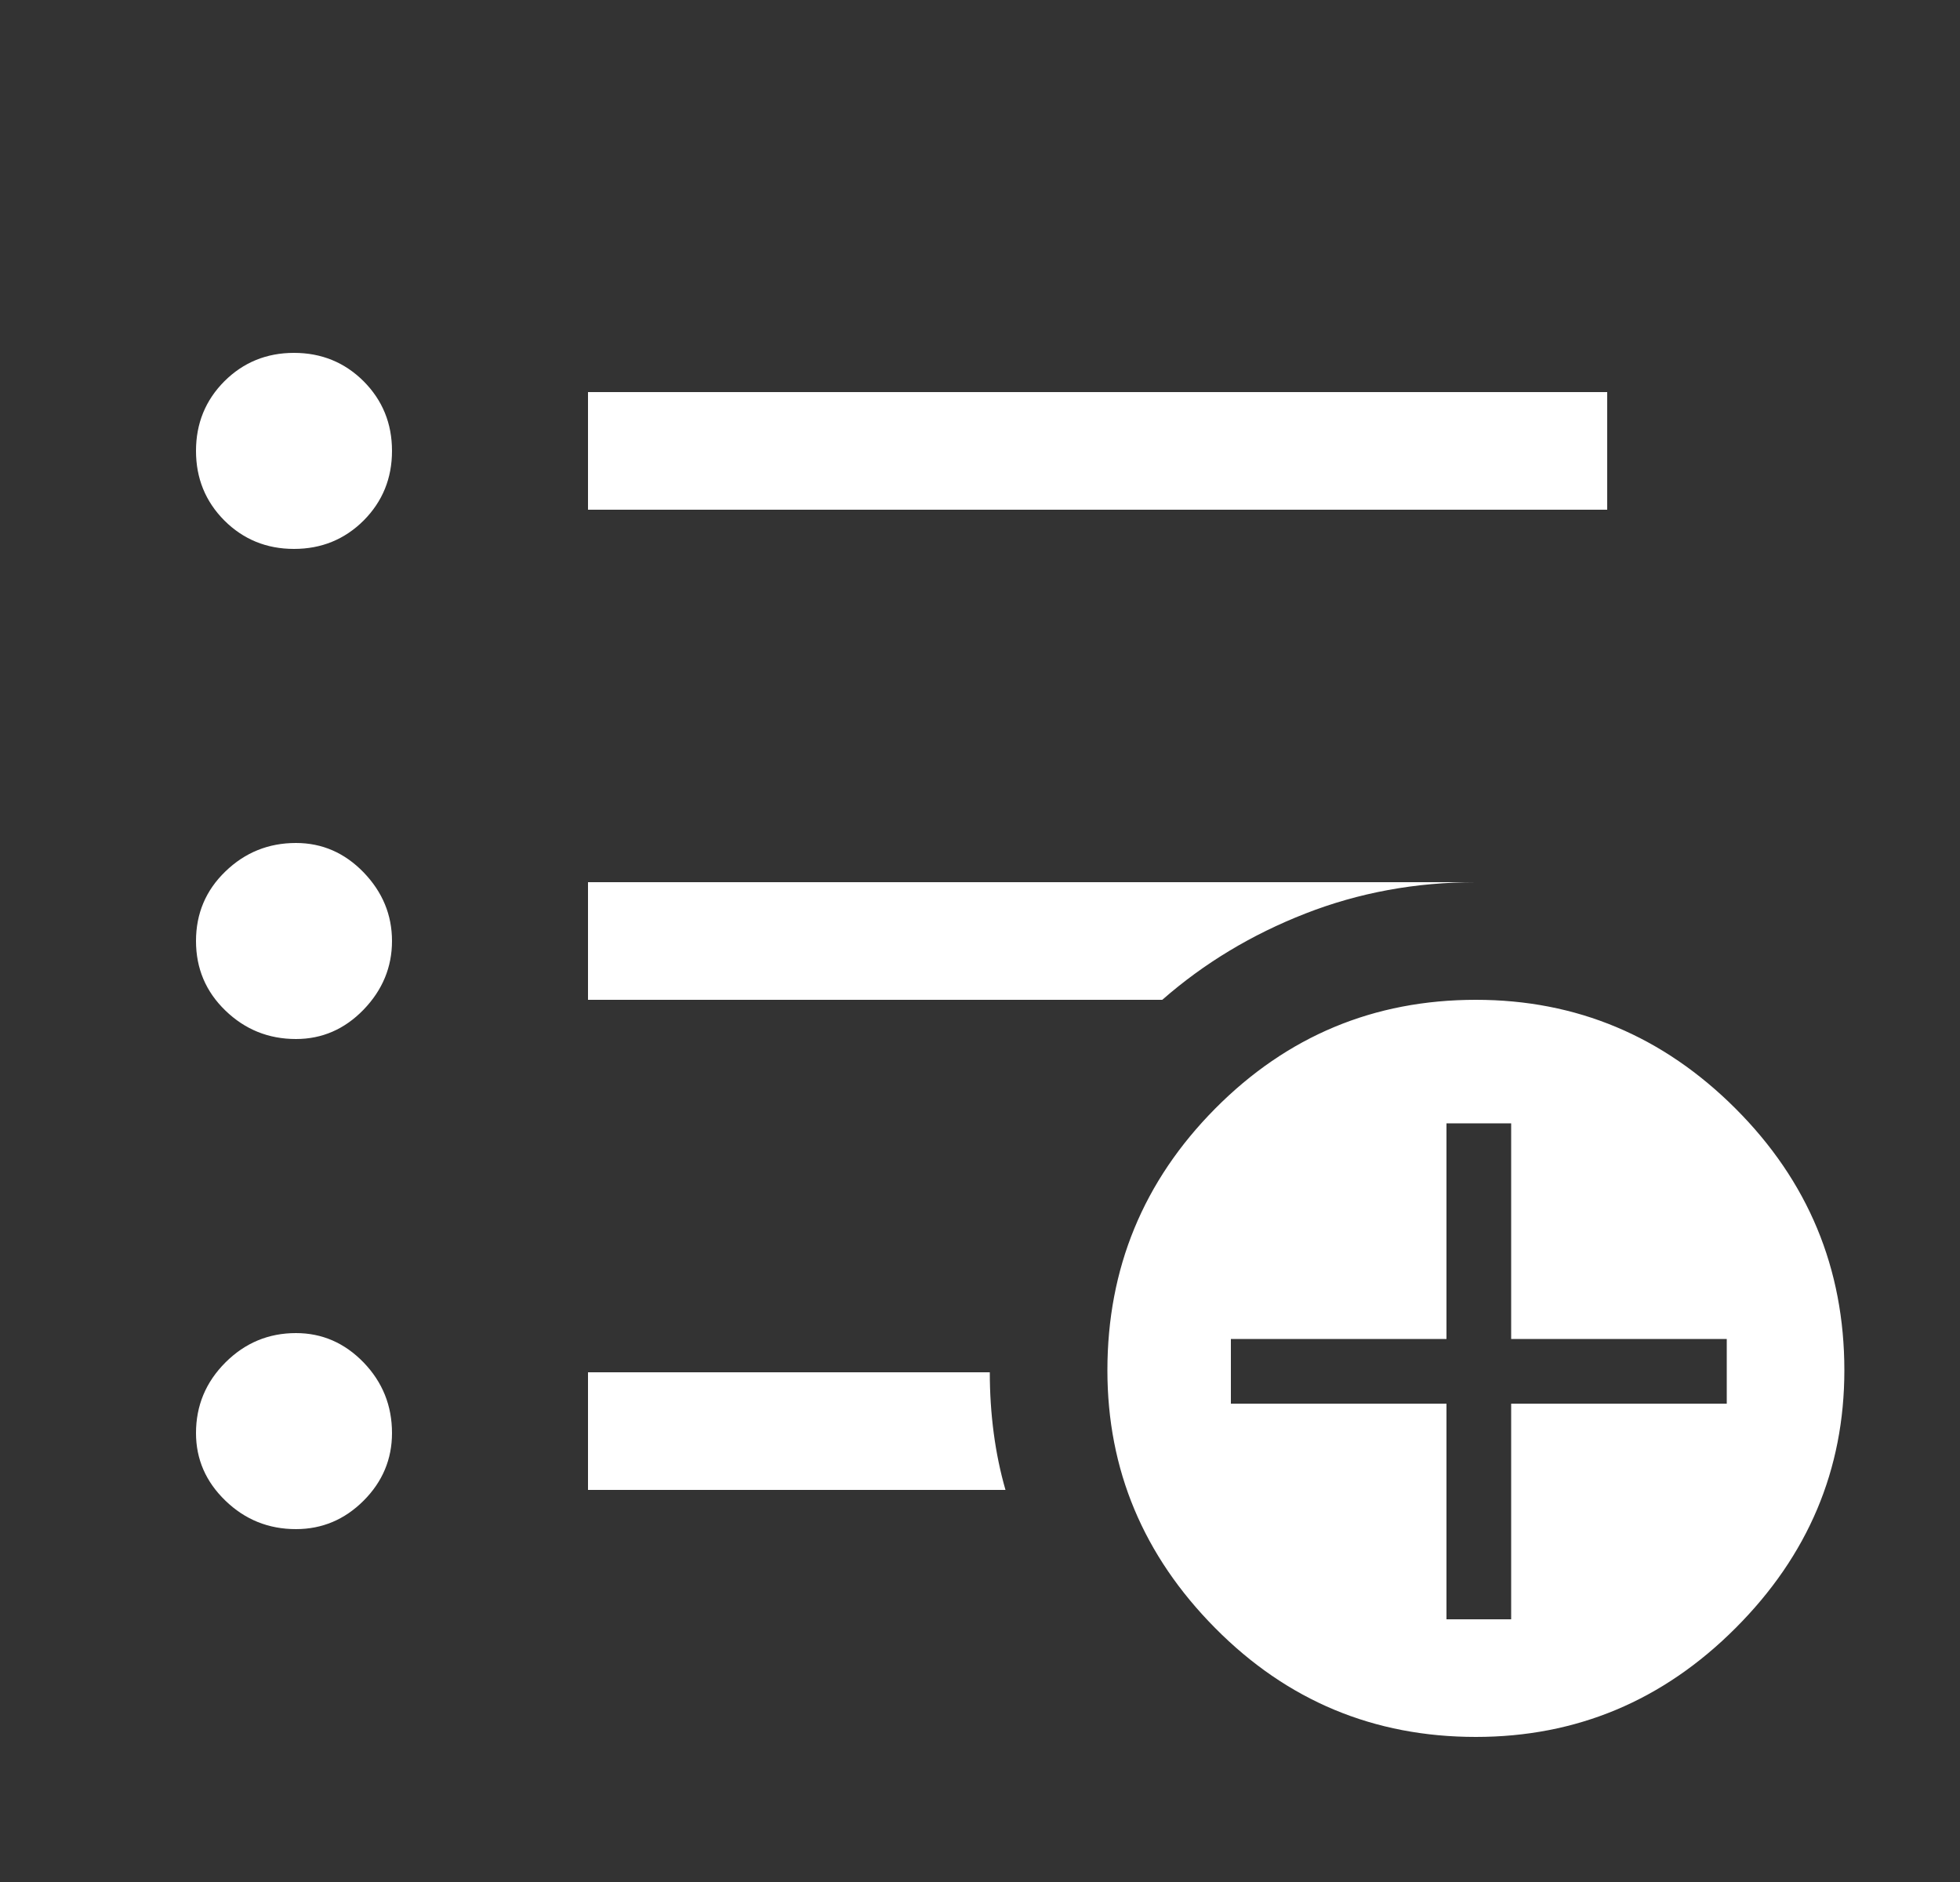 <svg width="25" height="24" viewBox="0 0 25 24" fill="none" xmlns="http://www.w3.org/2000/svg">
<rect x="0" y="0" width="25" height="24" fill="#333333" stroke="none"/>
<path d="M3.75 7C3.4 7 3.104 6.879 2.862 6.638C2.621 6.396 2.5 6.1 2.5 5.75C2.5 5.4 2.621 5.104 2.862 4.862C3.104 4.621 3.4 4.5 3.75 4.5C4.1 4.5 4.396 4.621 4.638 4.862C4.879 5.104 5 5.4 5 5.75C5 6.1 4.879 6.396 4.638 6.638C4.396 6.879 4.1 7 3.75 7ZM3.775 13.25C3.425 13.25 3.125 13.129 2.875 12.887C2.625 12.646 2.5 12.35 2.5 12C2.5 11.65 2.625 11.354 2.875 11.113C3.125 10.871 3.425 10.75 3.775 10.75C4.108 10.75 4.396 10.875 4.638 11.125C4.879 11.375 5 11.667 5 12C5 12.333 4.879 12.625 4.638 12.875C4.396 13.125 4.108 13.25 3.775 13.25ZM3.775 19.5C3.425 19.5 3.125 19.379 2.875 19.137C2.625 18.896 2.5 18.608 2.5 18.275C2.5 17.925 2.625 17.625 2.875 17.375C3.125 17.125 3.425 17 3.775 17C4.108 17 4.396 17.125 4.638 17.375C4.879 17.625 5 17.925 5 18.275C5 18.608 4.879 18.896 4.638 19.137C4.396 19.379 4.108 19.5 3.775 19.5ZM7.5 6.5V5H20.5V6.5H7.5ZM7.5 12.75V11.25H18.825C18.058 11.25 17.333 11.383 16.65 11.65C15.967 11.917 15.358 12.283 14.825 12.75H7.5ZM7.5 19V17.5H12.625C12.625 17.767 12.642 18.025 12.675 18.275C12.708 18.525 12.758 18.767 12.825 19H7.5ZM18.825 22.15C17.525 22.15 16.417 21.688 15.5 20.762C14.583 19.837 14.125 18.742 14.125 17.475C14.125 16.175 14.583 15.062 15.5 14.137C16.417 13.213 17.525 12.75 18.825 12.75C20.108 12.75 21.212 13.213 22.137 14.137C23.062 15.062 23.525 16.175 23.525 17.475C23.525 18.742 23.062 19.837 22.137 20.762C21.212 21.688 20.108 22.15 18.825 22.15ZM18.45 20.65H19.275V17.9H22.025V17.075H19.275V14.325H18.45V17.075H15.7V17.9H18.45V20.65Z" fill="white"/>
</svg>
